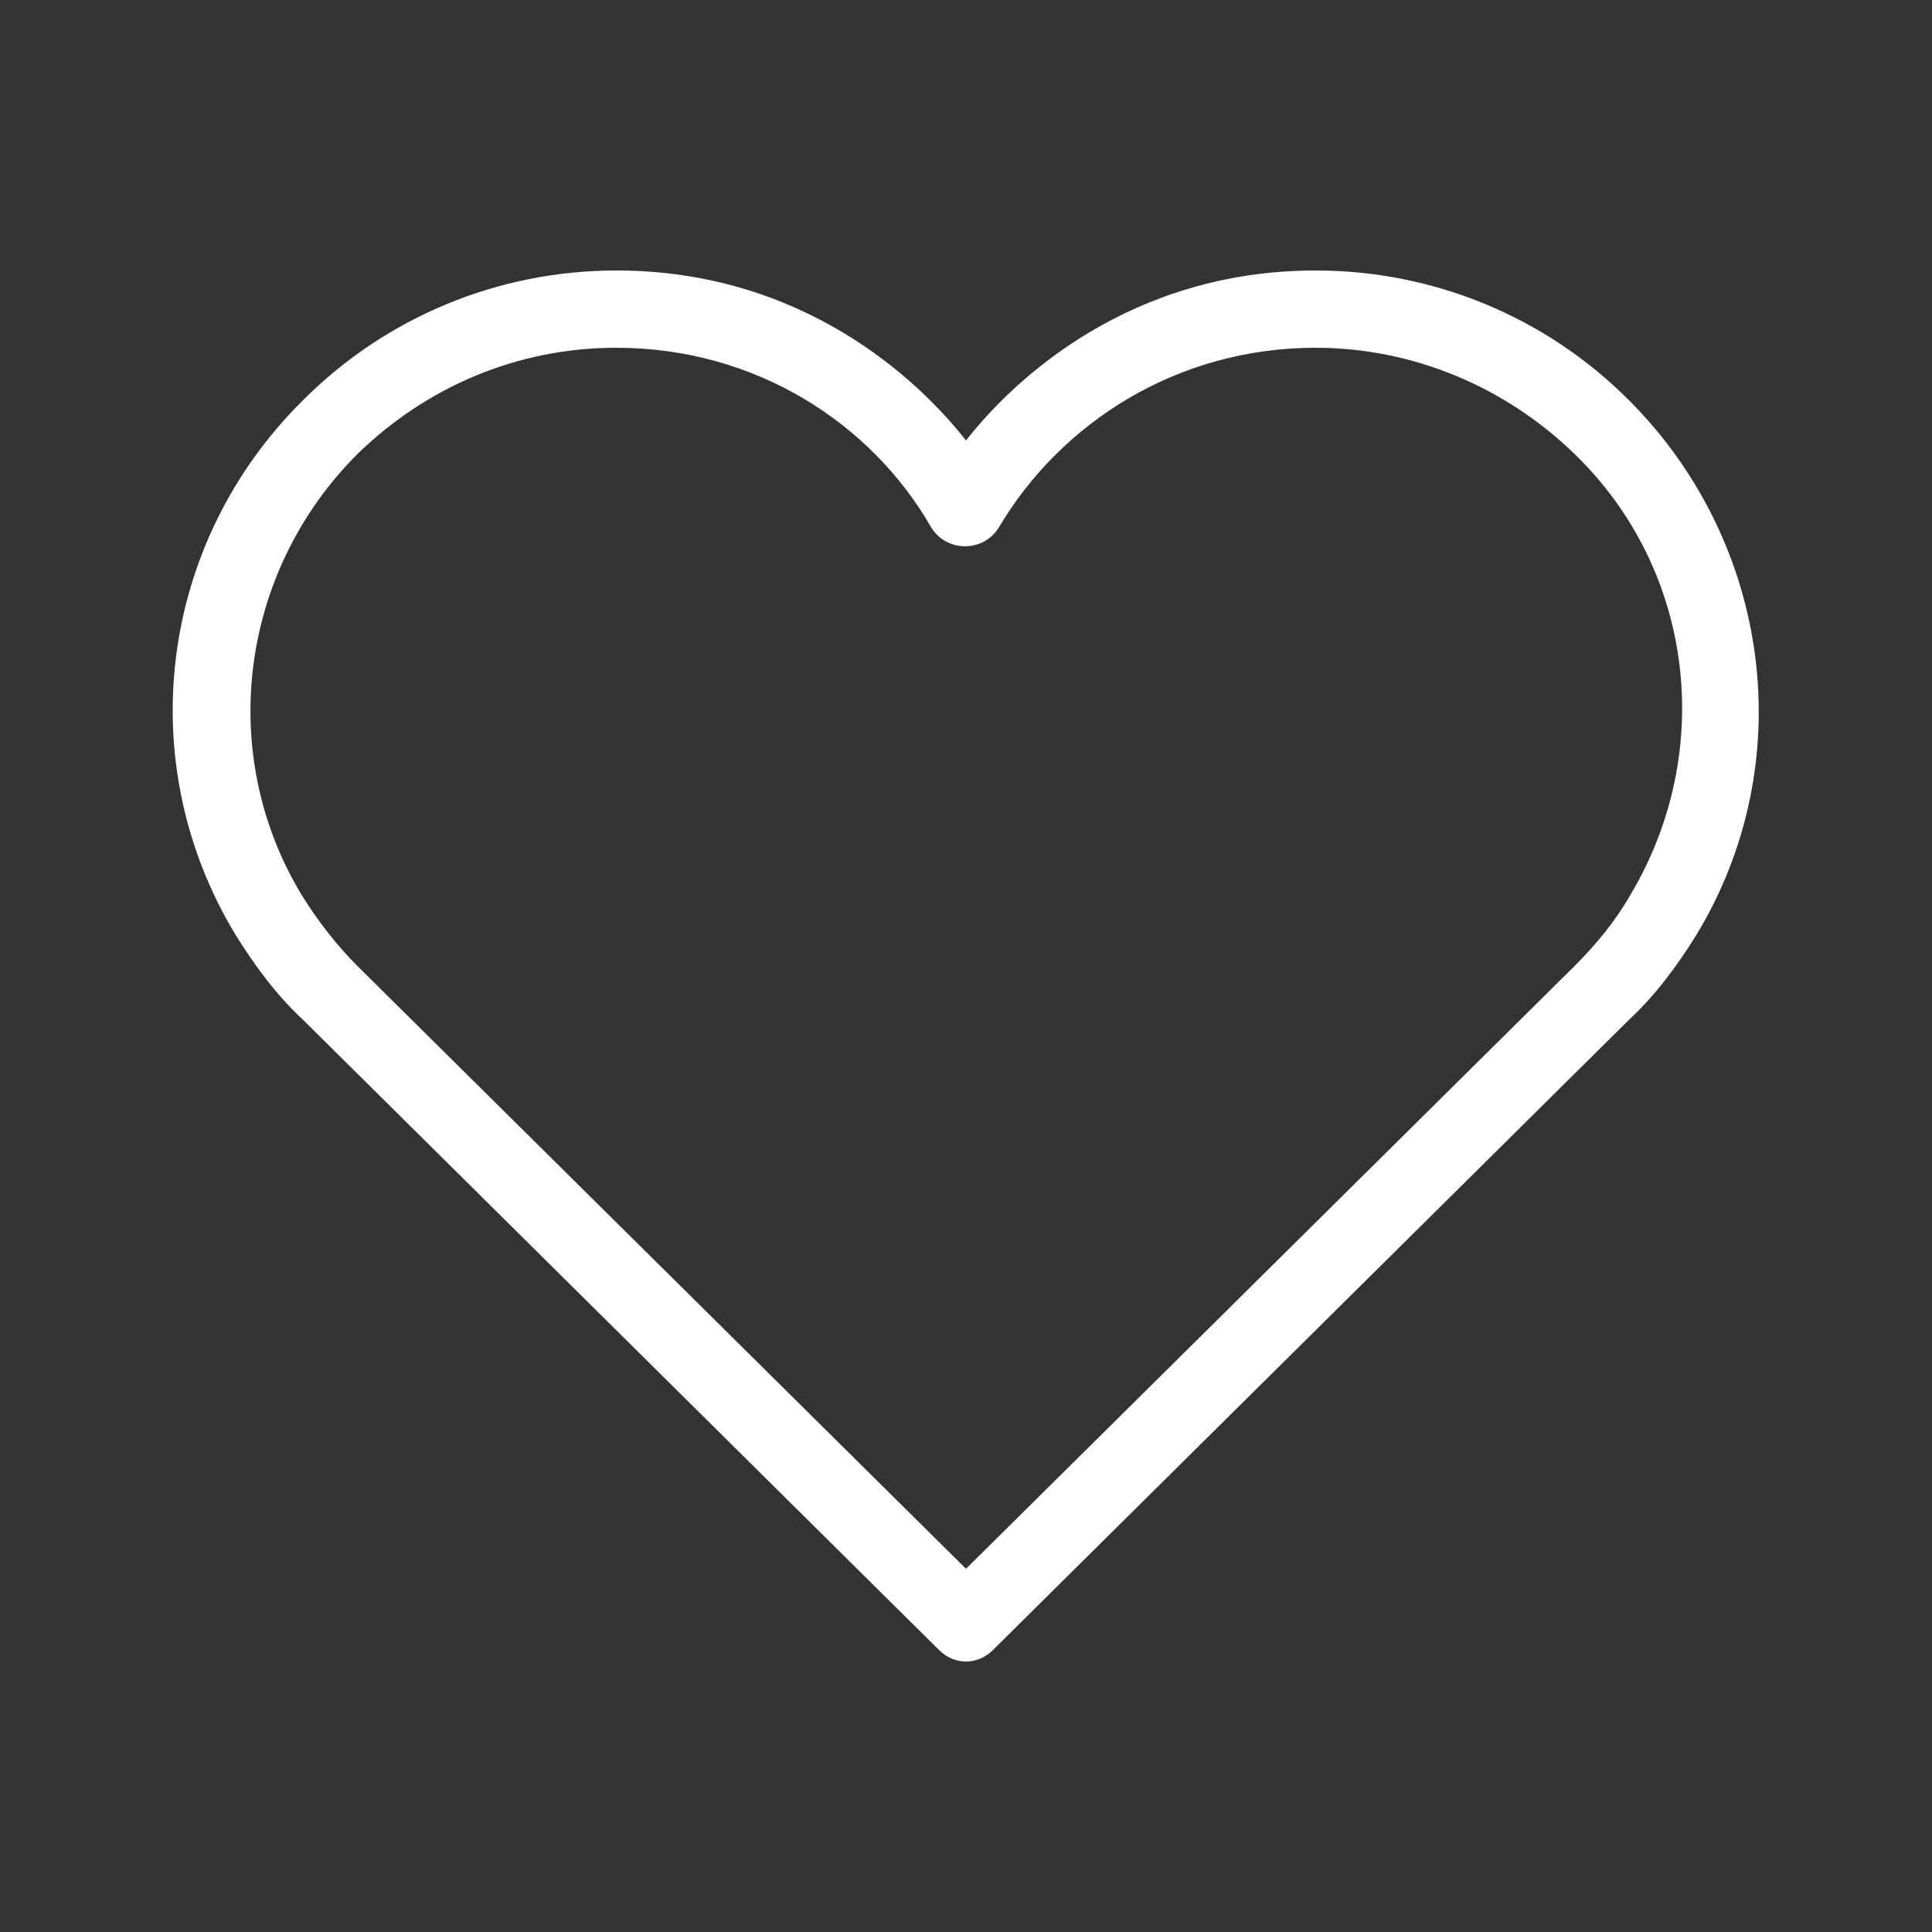 <?xml version="1.0" encoding="UTF-8"?> <svg xmlns="http://www.w3.org/2000/svg" width="512" height="512" viewBox="0 0 512 512" fill="none"><rect x="0" y="0" width="512" height="512" fill="#333333" stroke="none"/><path d="M248.832 437.248L80.384 270.336C73.216 263.68 67.584 256 62.464 247.808C34.816 202.24 41.984 143.872 80.384 105.984C102.4 83.968 132.096 71.68 163.328 71.68C212.48 71.68 243.2 100.352 256 116.736C268.8 100.352 299.52 71.68 348.672 71.68C379.904 71.68 409.6 83.968 431.616 105.984C469.504 143.872 477.184 202.24 449.536 247.808C444.416 256 438.784 263.68 431.616 270.336L263.168 437.248C259.072 441.344 252.928 441.344 248.832 437.248ZM163.328 92.16C137.216 92.16 113.152 102.4 94.72 120.32C63.488 151.552 57.344 199.68 79.872 237.056C83.968 243.712 89.088 250.368 94.72 256L256 415.744L417.28 256C422.912 250.368 428.032 244.224 432.128 237.056C454.656 199.168 449.024 151.04 417.28 120.32C398.848 102.4 374.272 92.16 348.672 92.16C311.808 92.16 281.088 112.128 264.704 139.776C260.608 146.432 250.88 146.432 246.784 139.776C230.912 112.128 200.192 92.16 163.328 92.16Z" fill="white"></path></svg> 